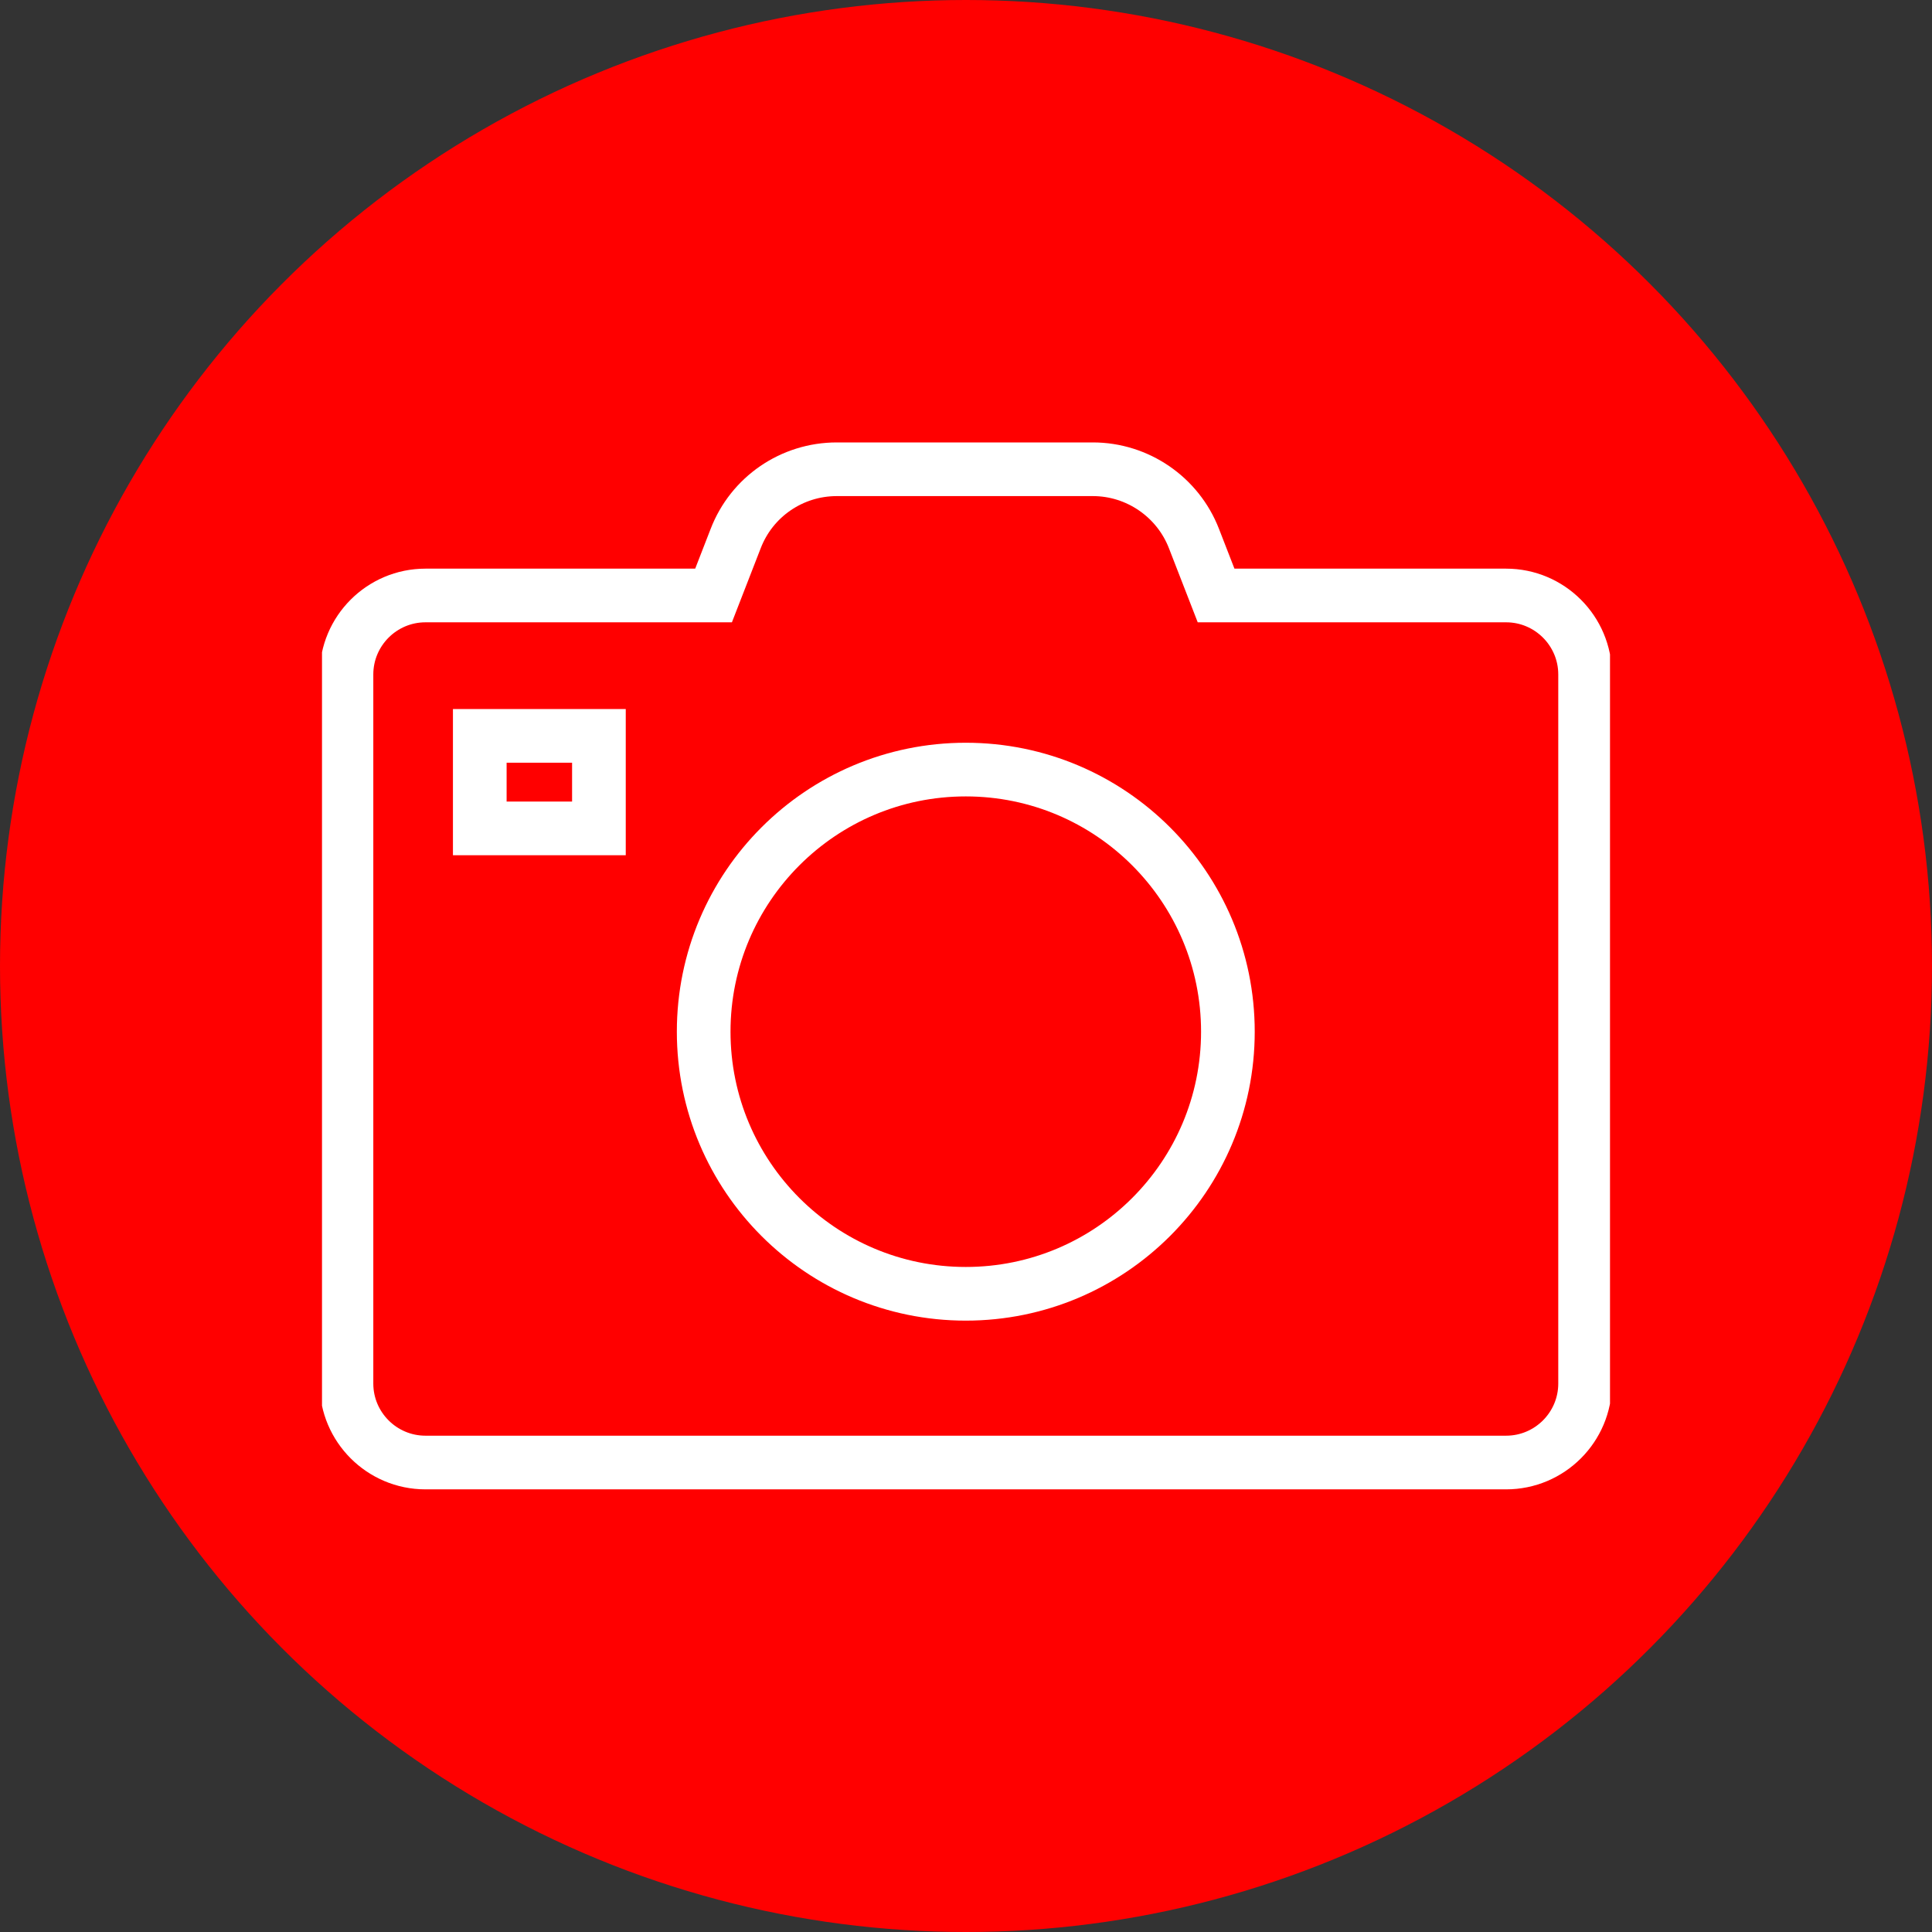 <?xml version="1.0" encoding="UTF-8"?> <svg xmlns="http://www.w3.org/2000/svg" width="36" height="36" viewBox="0 0 36 36" fill="none"><rect x="0" y="0" width="36" height="36" fill="#333333" stroke="none"/><circle cx="18" cy="18" r="18" fill="#FF0000"></circle><g clip-path="url(#clip0_13_2612)"><path d="M17.996 24.108C20.693 24.108 22.88 21.921 22.88 19.224C22.88 16.527 20.693 14.34 17.996 14.34C15.299 14.34 13.112 16.527 13.112 19.224C13.112 21.921 15.299 24.108 17.996 24.108Z" stroke="white" stroke-miterlimit="10"></path><path d="M11.16 13.712H8.94V15.436H11.16V13.712Z" stroke="white" stroke-miterlimit="10"></path><path d="M28.064 11.096H22.66L22.248 10.036C21.948 9.26 21.196 8.744 20.364 8.744H15.592C14.756 8.744 14.008 9.256 13.708 10.036L13.296 11.096H7.928C7.116 11.096 6.456 11.756 6.456 12.568V25.78C6.456 26.592 7.116 27.252 7.928 27.252H28.064C28.876 27.252 29.536 26.592 29.536 25.78V12.568C29.536 11.756 28.876 11.096 28.064 11.096Z" stroke="white" stroke-miterlimit="10"></path></g><defs><clipPath id="clip0_13_2612"><rect width="24" height="24" fill="white" transform="translate(6 6)"></rect></clipPath></defs></svg> 